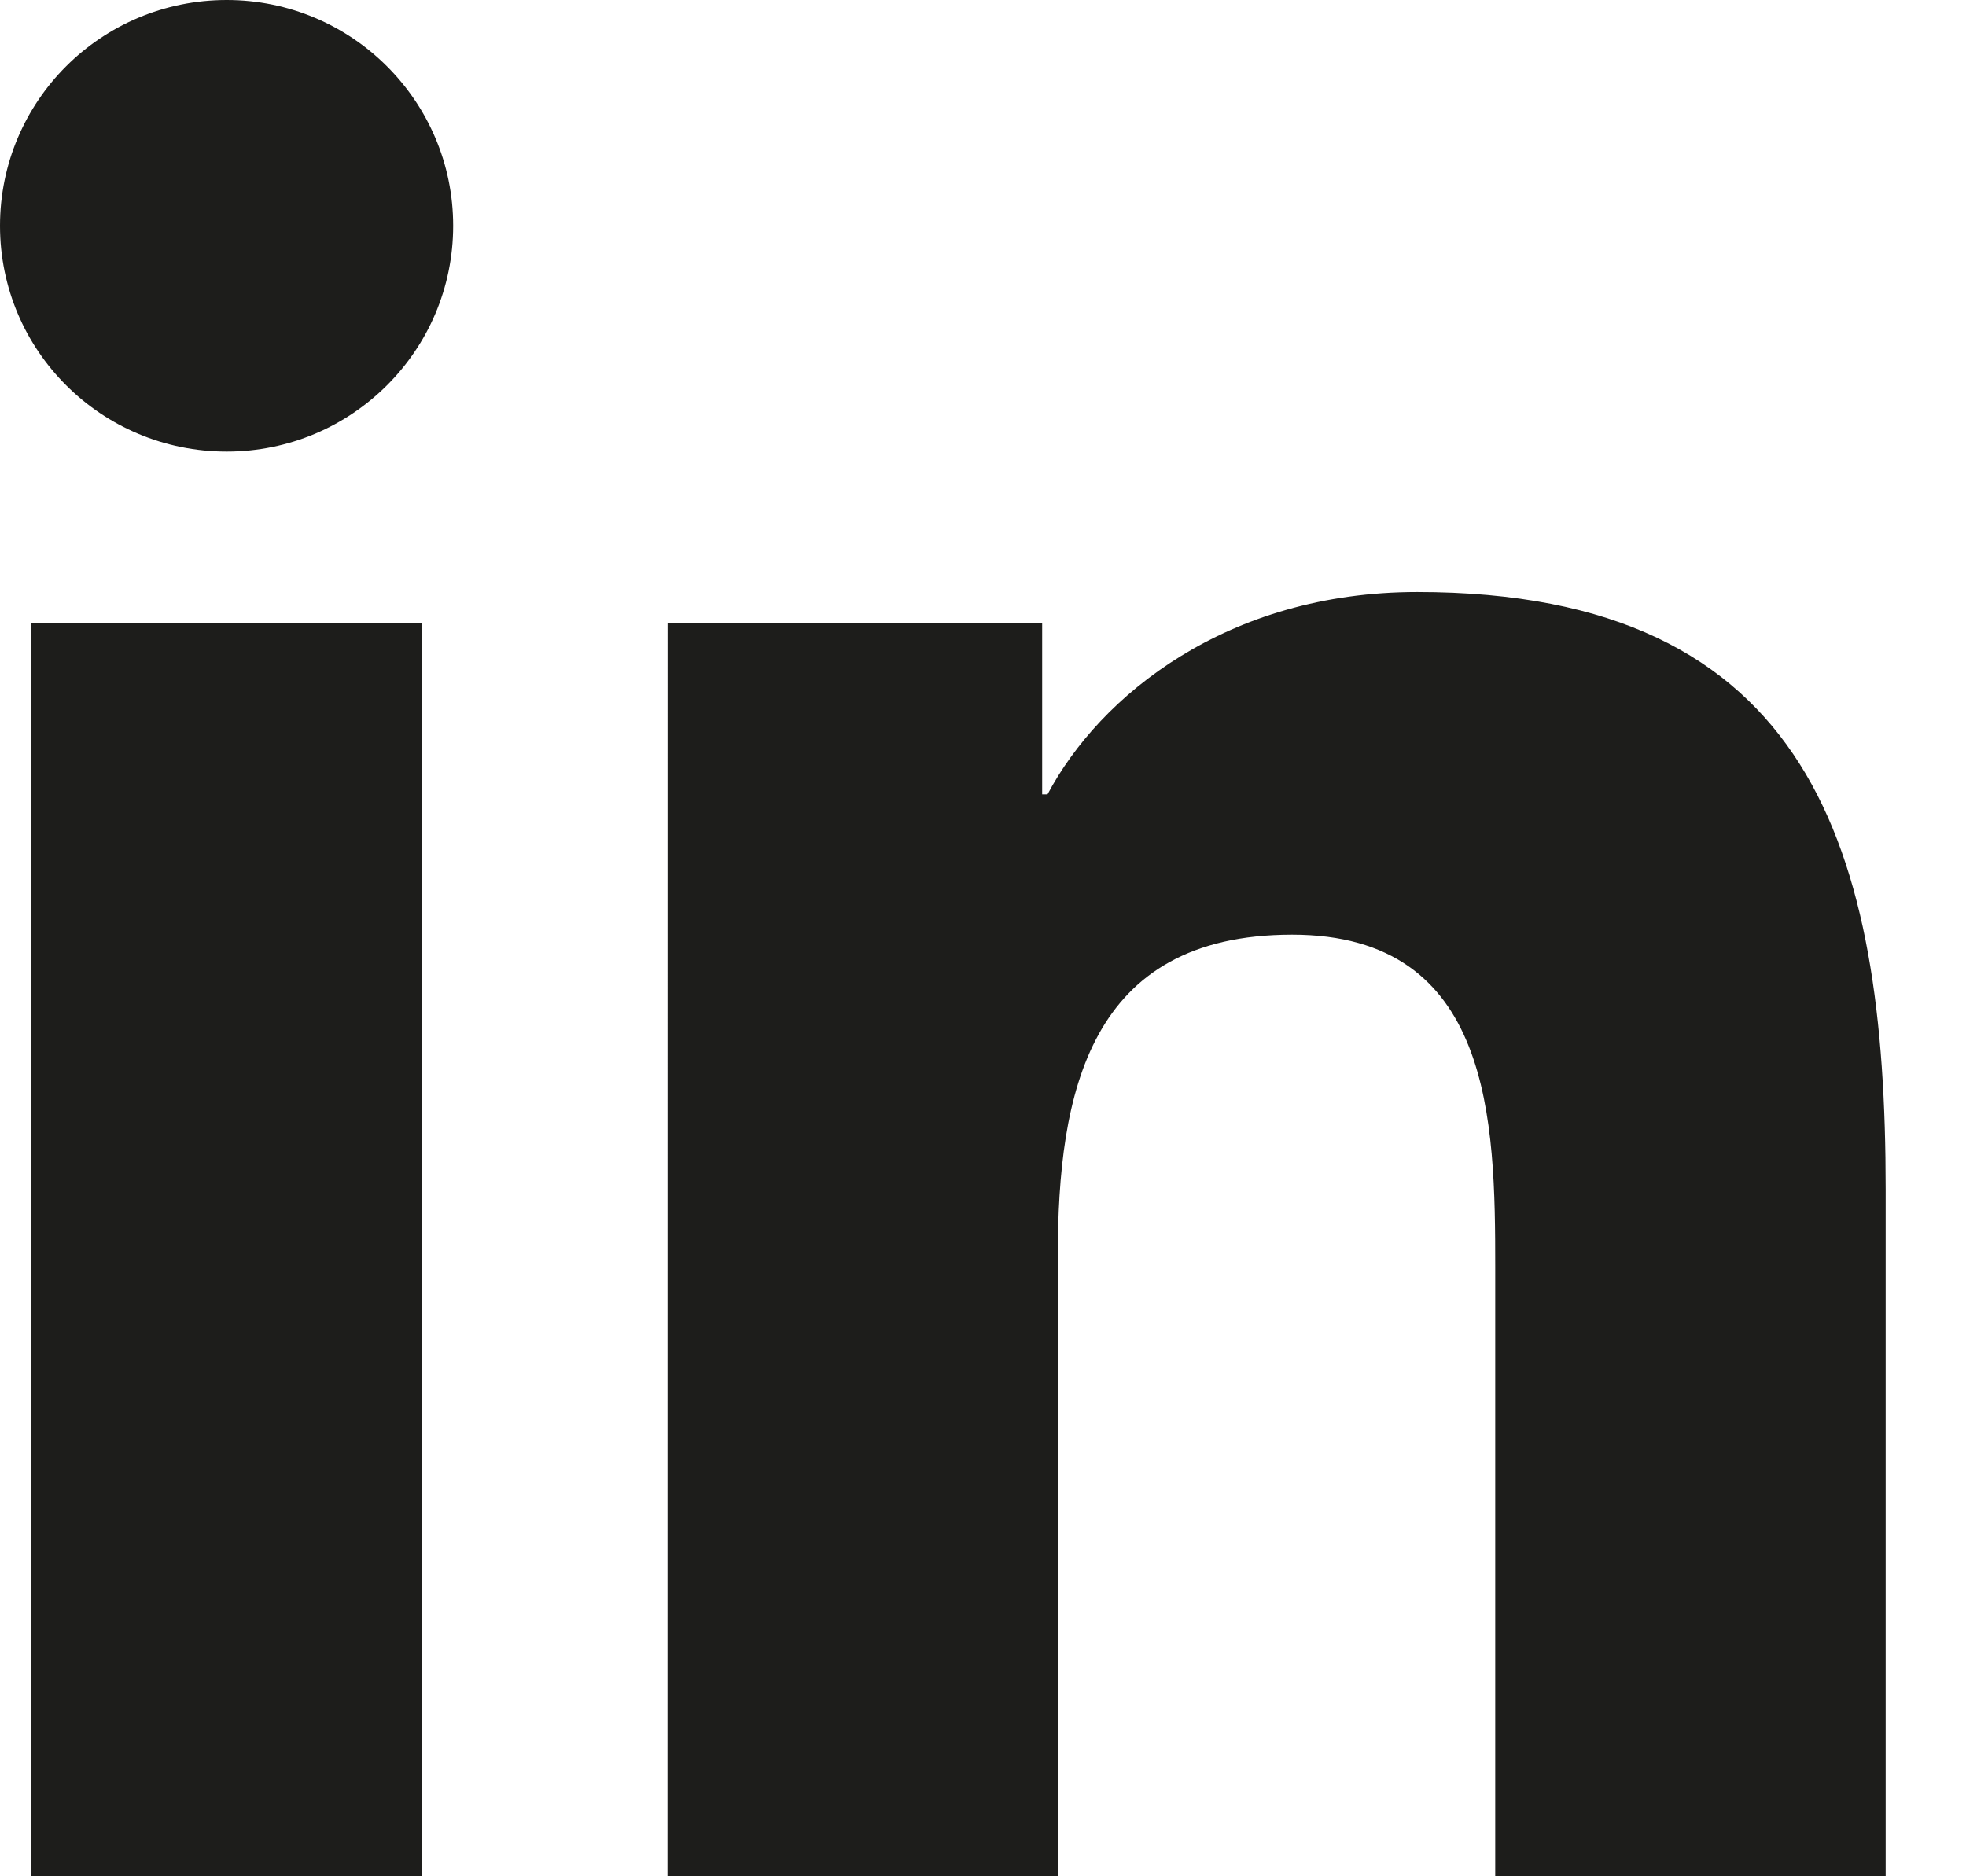 <svg width="22" height="21" viewBox="0 0 22 21" fill="none" xmlns="http://www.w3.org/2000/svg">
<g clip-path="url(#clip0_224_1255)">
<path d="M0.347 6.972H4.723V20.999H0.347V6.972ZM2.537 0C3.936 0 5.071 1.133 5.071 2.527C5.071 3.923 3.936 5.054 2.537 5.054C1.132 5.054 0 3.922 0 2.527C0 1.132 1.132 0 2.537 0Z" fill="#1D1D1B"/>
<path d="M7.47 6.974H11.662V8.891H11.722C12.305 7.788 13.731 6.626 15.859 6.626C20.282 6.626 21.101 9.53 21.101 13.308V21H16.732V14.181C16.732 12.554 16.701 10.461 14.459 10.461C12.184 10.461 11.837 12.232 11.837 14.062V21H7.469L7.47 6.974Z" fill="#1D1D1B"/>
</g>
<defs>
<clipPath id="clip0_224_1255">
<rect width="21.101" height="21" fill="white"/>
</clipPath>
</defs>
</svg>
